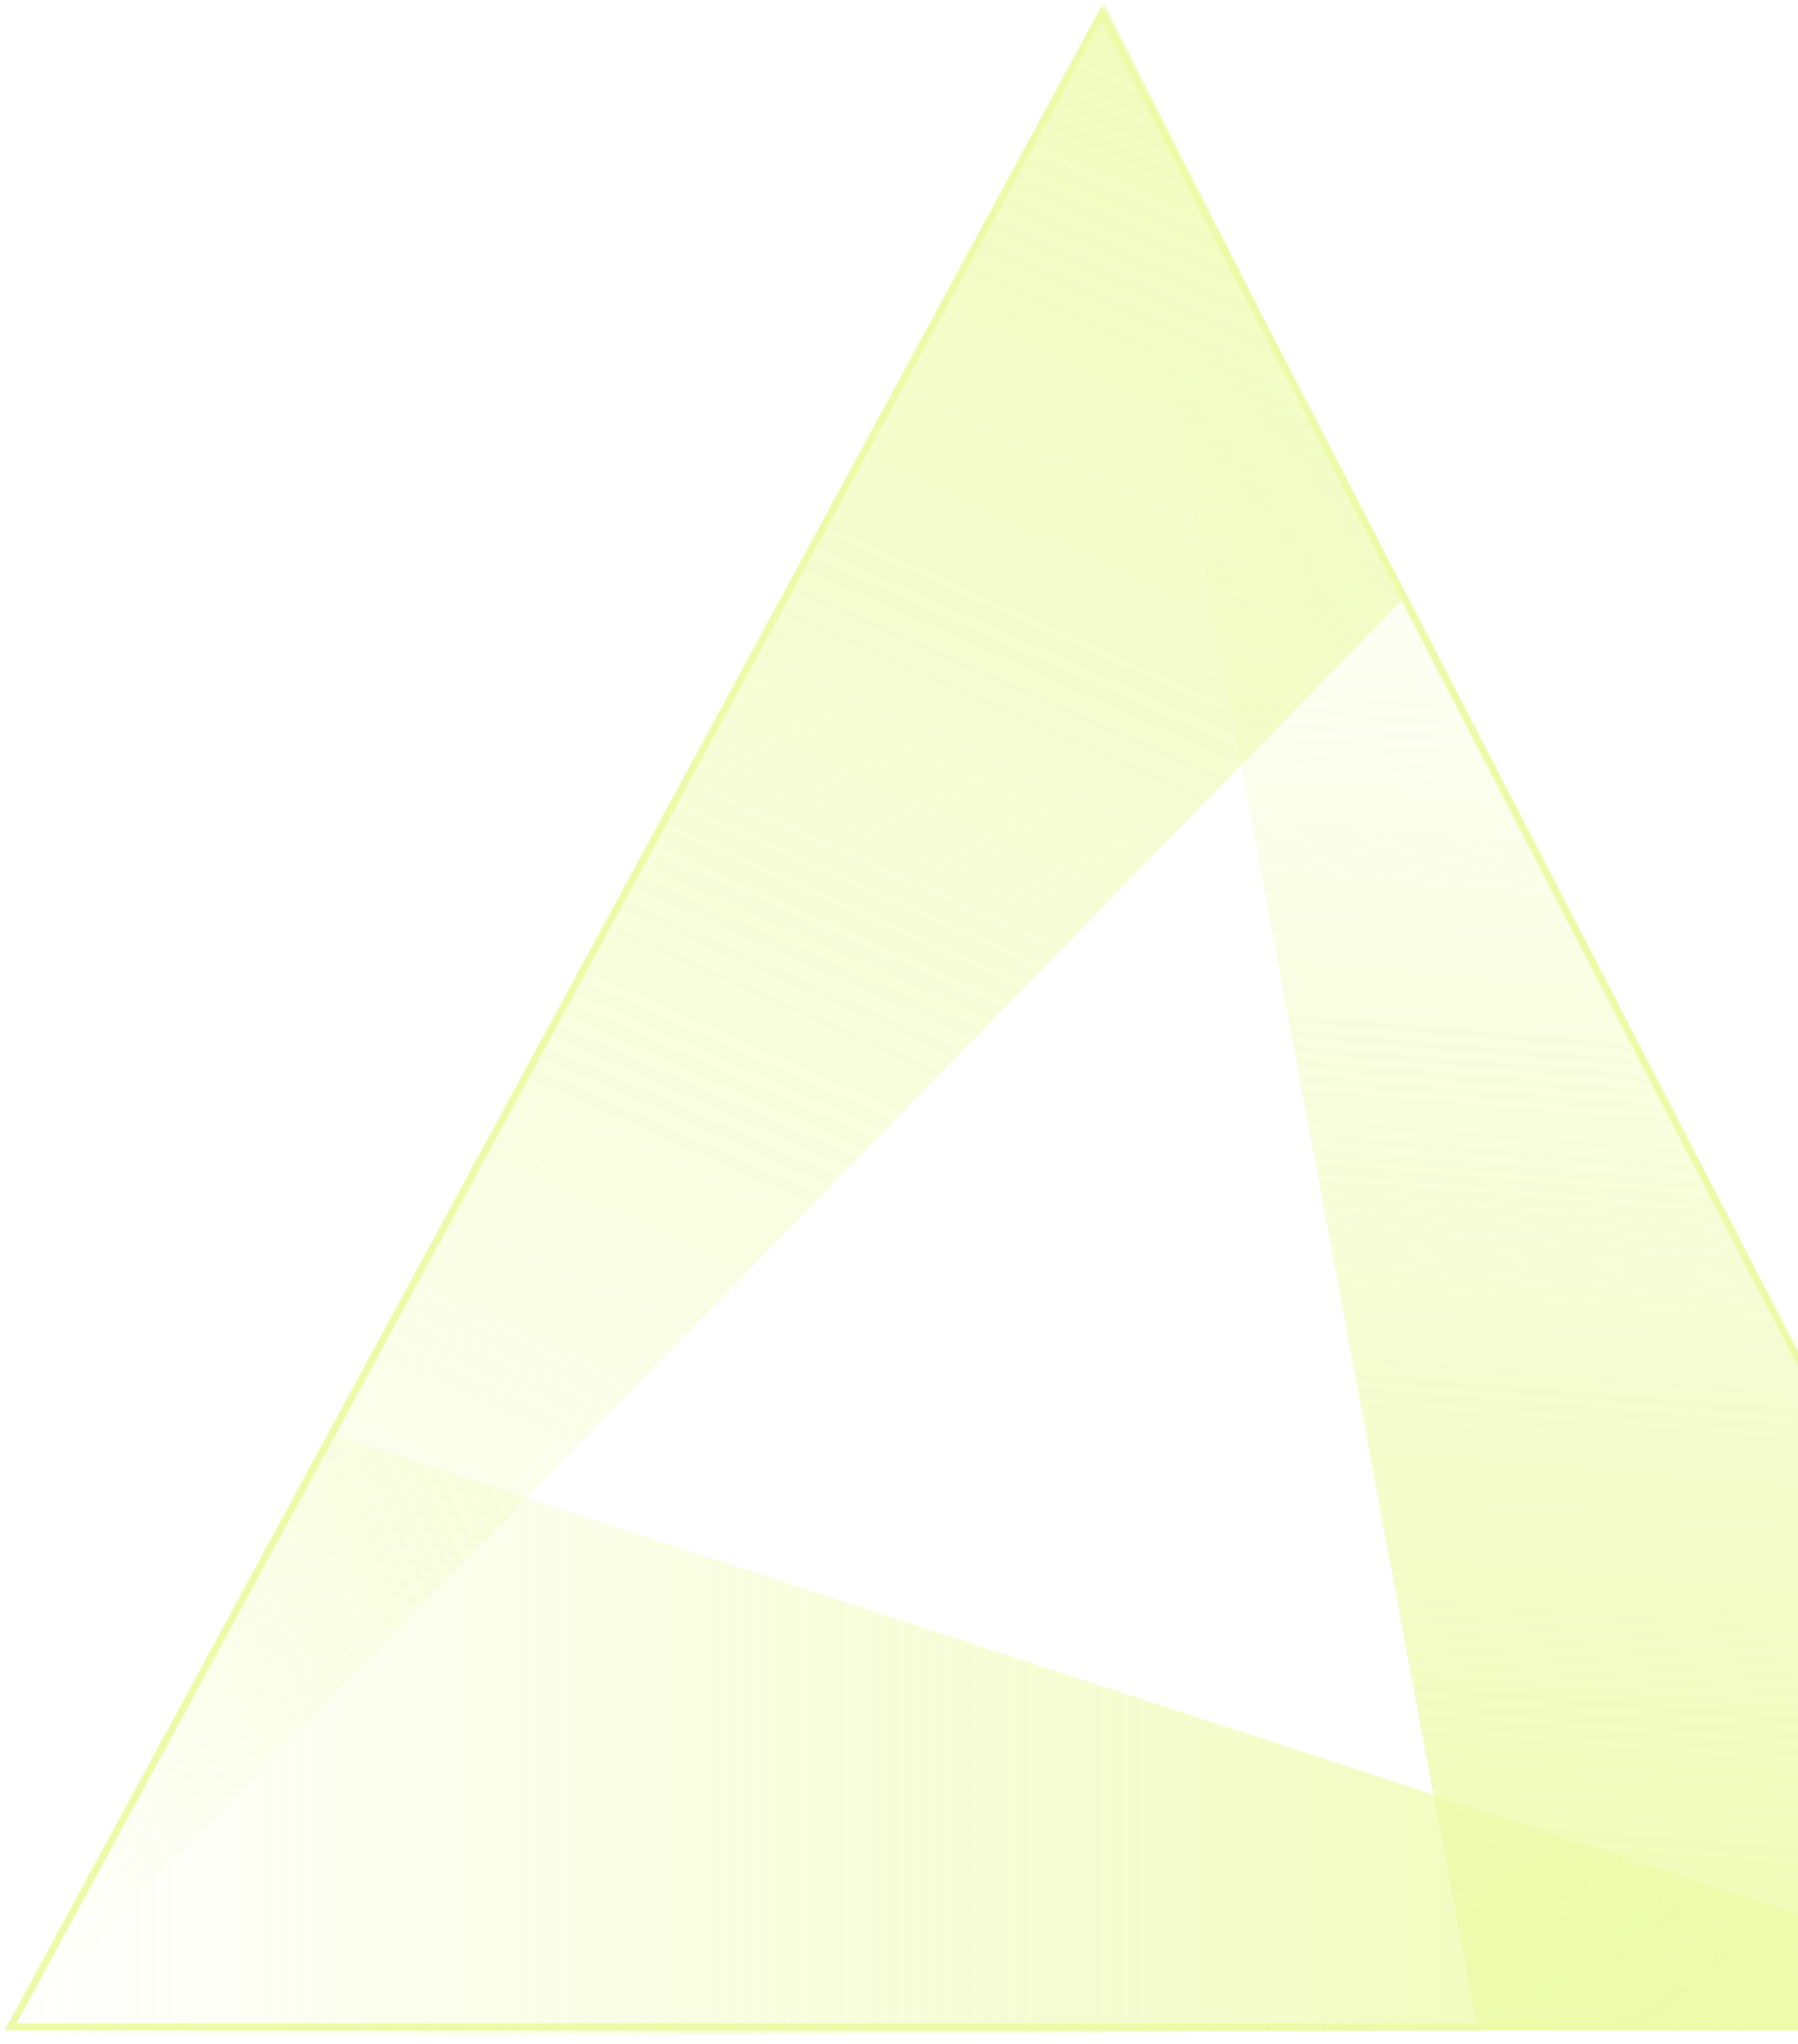 <?xml version="1.0" encoding="UTF-8"?>
<svg width="249px" height="283px" viewBox="0 0 249 283" version="1.1" xmlns="http://www.w3.org/2000/svg" xmlns:xlink="http://www.w3.org/1999/xlink">
    <!-- Generator: Sketch 53.2 (72643) - https://sketchapp.com -->
    <title>编组 2</title>
    <desc>Created with Sketch.</desc>
    <defs>
        <linearGradient x1="48.522%" y1="16.992%" x2="44.365%" y2="111.892%" id="linearGradient-1">
            <stop stop-color="#DCF754" stop-opacity="0" offset="0%"></stop>
            <stop stop-color="#DCF754" offset="100%"></stop>
        </linearGradient>
        <linearGradient x1="95.381%" y1="111.892%" x2="0%" y2="111.892%" id="linearGradient-2">
            <stop stop-color="#DCF754" offset="0%"></stop>
            <stop stop-color="#DCF754" stop-opacity="0" offset="100%"></stop>
        </linearGradient>
        <linearGradient x1="85.2%" y1="-37.926%" x2="40.098%" y2="111.892%" id="linearGradient-3">
            <stop stop-color="#DCF754" offset="0%"></stop>
            <stop stop-color="#DCF754" stop-opacity="0" offset="100%"></stop>
        </linearGradient>
    </defs>
    <g id="页面-1" stroke="none" stroke-width="1" fill="none" fill-rule="evenodd" opacity="0.5">
        <g id="画板备份-4" transform="translate(-126, -185)">
            <g id="编组-2" transform="translate(126, 185)">
                <polygon id="路径" stroke="#DCF754" points="152.579 1.846 296.836 280.606 1.461 280.606"></polygon>
                <polygon id="路径-10" fill="url(#linearGradient-1)" points="296.836 280.606 152.809 3.862 204.531 280.606"></polygon>
                <polygon id="路径-10备份" fill="url(#linearGradient-2)" points="0.564 282.153 296.836 280.606 45.765 198.492"></polygon>
                <polygon id="路径-10备份-2" fill="url(#linearGradient-3)" points="152.97 0.685 1.461 280.606 194.582 82.654"></polygon>
            </g>
        </g>
    </g>
</svg>